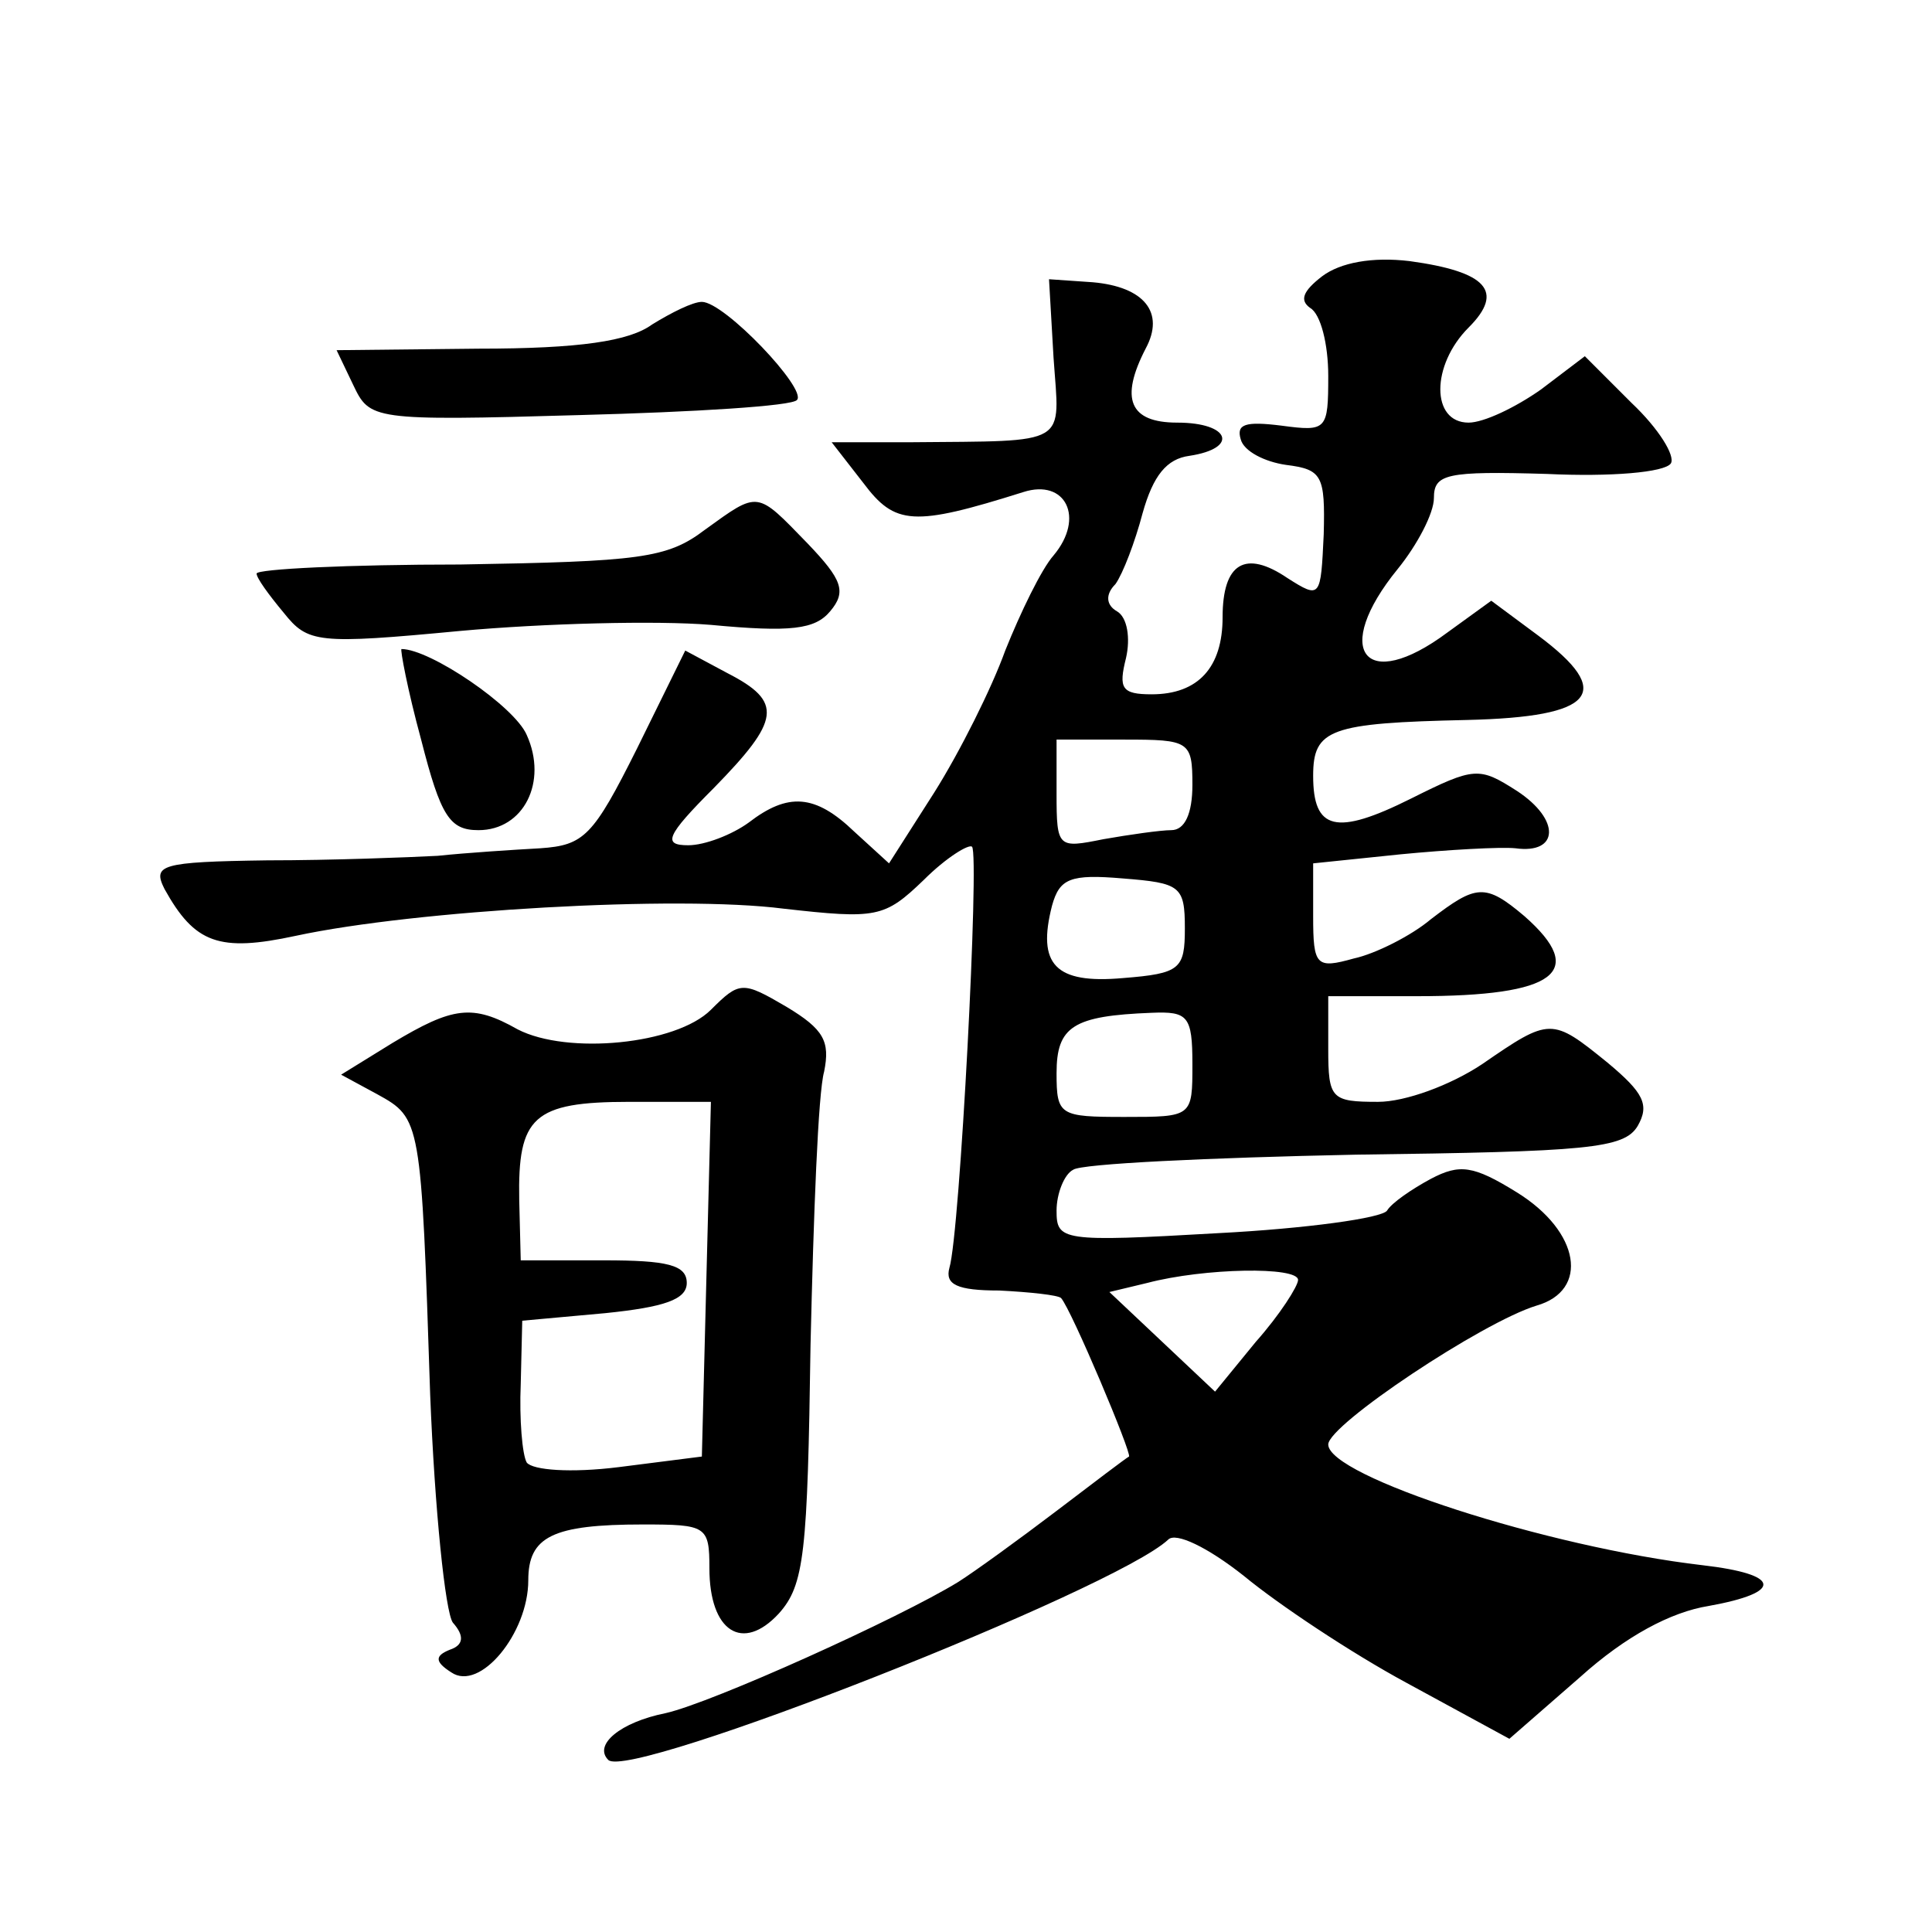 <?xml version="1.0" standalone="no"?>
<!DOCTYPE svg PUBLIC "-//W3C//DTD SVG 20010904//EN"
 "http://www.w3.org/TR/2001/REC-SVG-20010904/DTD/svg10.dtd">
<svg version="1.0" xmlns="http://www.w3.org/2000/svg"
 width="128pt" height="128pt" viewBox="0 0 128 128"
 preserveAspectRatio="xMidYMid meet">
<g transform="translate(0,128) scale(0.1,-0.1)"
fill="#0" stroke="none">
<path d="M876 1097 c-13 -10 -15 -16 -8 -21 7 -4 12 -24 12 -45 0 -36 -1 -37 -31
-33 -24 3 -30 1 -27 -9 2 -8 16 -15 30 -17 24 -3 26 -7 25 -46 -2 -42 -2 -43 -24
-29 -28 19 -43 10 -43 -26 0 -33 -16 -51 -47 -51 -20 0 -22 4 -17 24 3 13 1 27
-6 31 -7 4 -8 11 -1 18 5 7 13 28 18 47 7 25 16 36 31 38 33 5 27 22 -8 22 -32
0 -38 16 -21 49 13 24 -1 41 -35 44 l-29 2 3 -52 c4 -59 12 -55 -95 -56 l-52 0
21 -27 c21 -28 33 -29 106 -6 28 9 41 -17 20 -42 -8 -9 -22 -38 -32 -63 -9 -25
-30 -67 -47 -94 l-30 -47 -23 21 c-26 25 -44 26 -70 6 -11 -8 -29 -15 -40 -15 -17
0 -15 6 17 38 44 45 46 57 9 76 l-28 15 -32 -65 c-29 -58 -35 -64 -64 -66 -18 -1
-49 -3 -68 -5 -19 -1 -70 -3 -113 -3 -71 -1 -76 -3 -68 -19 20 -36 36 -42 87 -31
79 17 253 27 323 18 62 -7 67 -6 93 19 15 15 30 24 32 22 5 -5 -8 -256 -15 -279
-3 -11 5 -15 33 -15 20 -1 39 -3 41 -5 7 -8 47 -103 45 -105 -2 -1 -23 -17 -48
-36 -25 -19 -54 -40 -65 -47 -39 -24 -163 -80 -194 -87 -30 -6 -48 -21 -38 -31
14 -14 336 113 371 146 5 5 26 -5 50 -24 23 -19 71 -51 108 -71 l68 -37 47 41 c30
27 60 43 85 47 50 9 48 21 -4 27 -103 12 -248 59 -248 80 0 13 102 81 138 92 35
10 29 49 -13 75 -29 18 -38 19 -57 9 -13 -7 -26 -16 -29 -21 -3 -5 -54 -12 -112
-15 -104 -6 -107 -5 -107 15 0 11 5 24 11 27 5 4 90 8 187 10 154 2 178 4 187 19
8 14 4 22 -20 42 -37 30 -38 30 -83 -1 -21 -14 -51 -25 -69 -25 -31 0 -33 2 -33
35 l0 35 59 0 c92 0 113 16 71 53 -26 22 -32 21 -62 -2 -13 -11 -37 -23 -51 -26
-25 -7 -27 -5 -27 28 l0 35 58 6 c31 3 66 5 76 4 29 -4 30 19 1 38 -25 16 -28 16
-70 -5 -50 -25 -65 -21 -65 15 0 31 11 35 102 37 85 2 98 18 47 56 l-31 23 -29
-21 c-55 -41 -77 -12 -33 42 13 16 24 37 24 47 0 16 8 18 75 16 42 -2 78 1 82 7
3 5 -8 23 -26 40 l-31 31 -29 -22 c-17 -12 -38 -22 -48 -22 -25 0 -25 38 0 63 24
24 12 37 -39 44 -25 3 -46 -1 -58 -10z m-86 -337 c0 -19 -5 -30 -14 -30 -7 0 -28
-3 -45 -6 -30 -6 -31 -6 -31 30 l0 36 45 0 c43 0 45 -1 45 -30z m-5 -95 c0 -27
-3 -30 -41 -33 -45 -4 -57 9 -47 48 5 18 12 21 47 18 38 -3 41 -5 41 -33z m5 -90
c0 -35 0 -35 -45 -35 -43 0 -45 1 -45 29 0 31 11 38 63 40 24 1 27 -2 27 -34z m70
-143 c0 -4 -12 -23 -28 -41 l-27 -33 -35 33 -35 33 25 6 c38 10 100 11 100 2z M432
1065 c-15 -11 -48 -16 -115 -16 l-94 -1 11 -23 c11 -23 12 -24 150 -20 76 2 141
6 144 10 7 7 -48 65 -63 65 -6 0 -20 -7 -33 -15z M467 929 c-25 -19 -43 -21 -162
-23 -74 0 -135 -3 -135 -6 0 -3 8 -14 18 -26 16 -20 22 -21 117 -12 55 5 130 7
166 4 53 -5 69 -3 79 9 11 13 8 21 -15 45 -34 35 -32 35 -68 9z M279 790 c13 -51
19 -60 38 -60 30 0 46 32 32 63 -8 19 -64 57 -83 57 -1 0 4 -27 13 -60z M471 611
c-23 -23 -95 -30 -128 -13 -30 17 -43 15 -83 -9 l-34 -21 24 -13 c29 -16 29 -17
35 -199 3 -76 10 -144 15 -151 8 -9 7 -15 -2 -18 -10 -4 -10 -8 1 -15 19 -13 51
26 51 61 0 29 16 37 76 37 42 0 44 -1 44 -29 0 -42 22 -56 46 -30 17 19 19 40 21
178 2 86 5 167 9 181 4 20 0 28 -25 43 -29 17 -31 17 -50 -2z m-3 -178 l-3 -118
-55 -7 c-32 -4 -57 -2 -61 3 -3 5 -5 29 -4 52 l1 42 55 5 c39 4 54 9 54 20 0 12
-13 15 -55 15 l-55 0 -1 40 c-1 55 9 65 73 65 l54 0 -3 -117z"/>
</g>
</svg>
